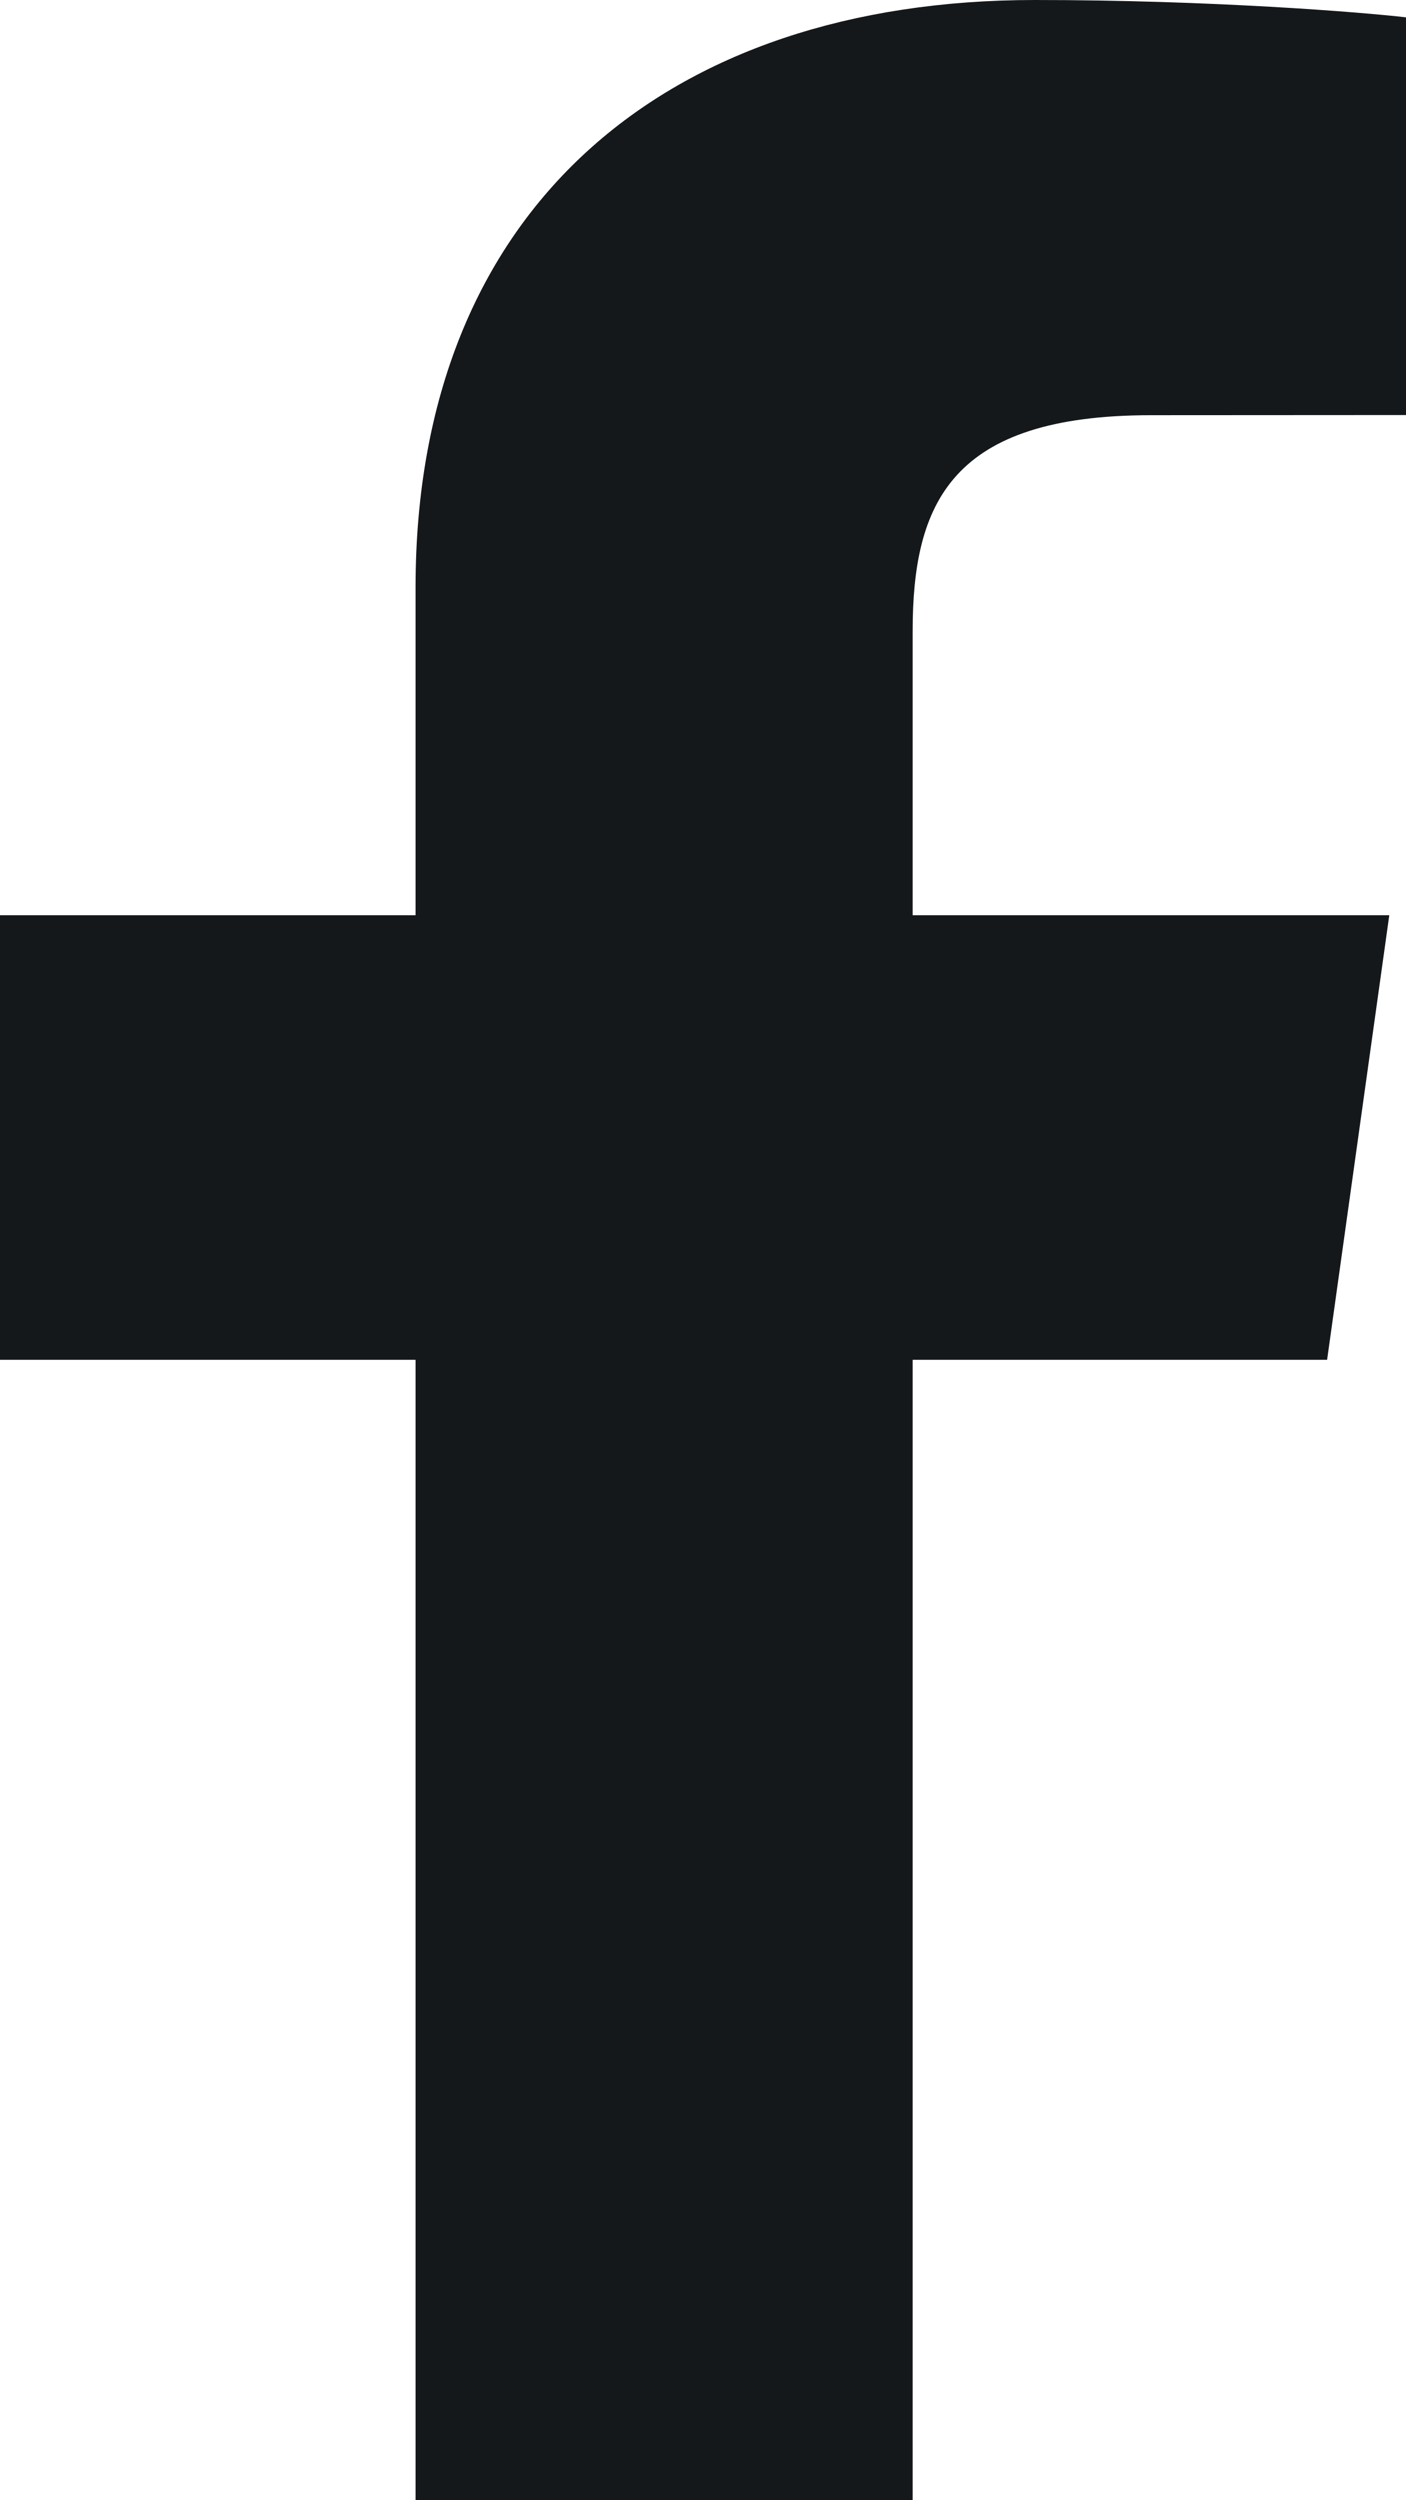 <svg width="9" height="16" viewBox="0 0 9 16" fill="none" xmlns="http://www.w3.org/2000/svg">
<path d="M5.842 16V8.702H8.495L8.893 5.857H5.842V4.041C5.842 3.218 6.089 2.657 7.369 2.657L9 2.656V0.111C8.718 0.078 7.75 0 6.624 0C4.271 0 2.66 1.326 2.66 3.759V5.857H0V8.702H2.66V16H5.842Z" fill="#15181B"/>
</svg>
